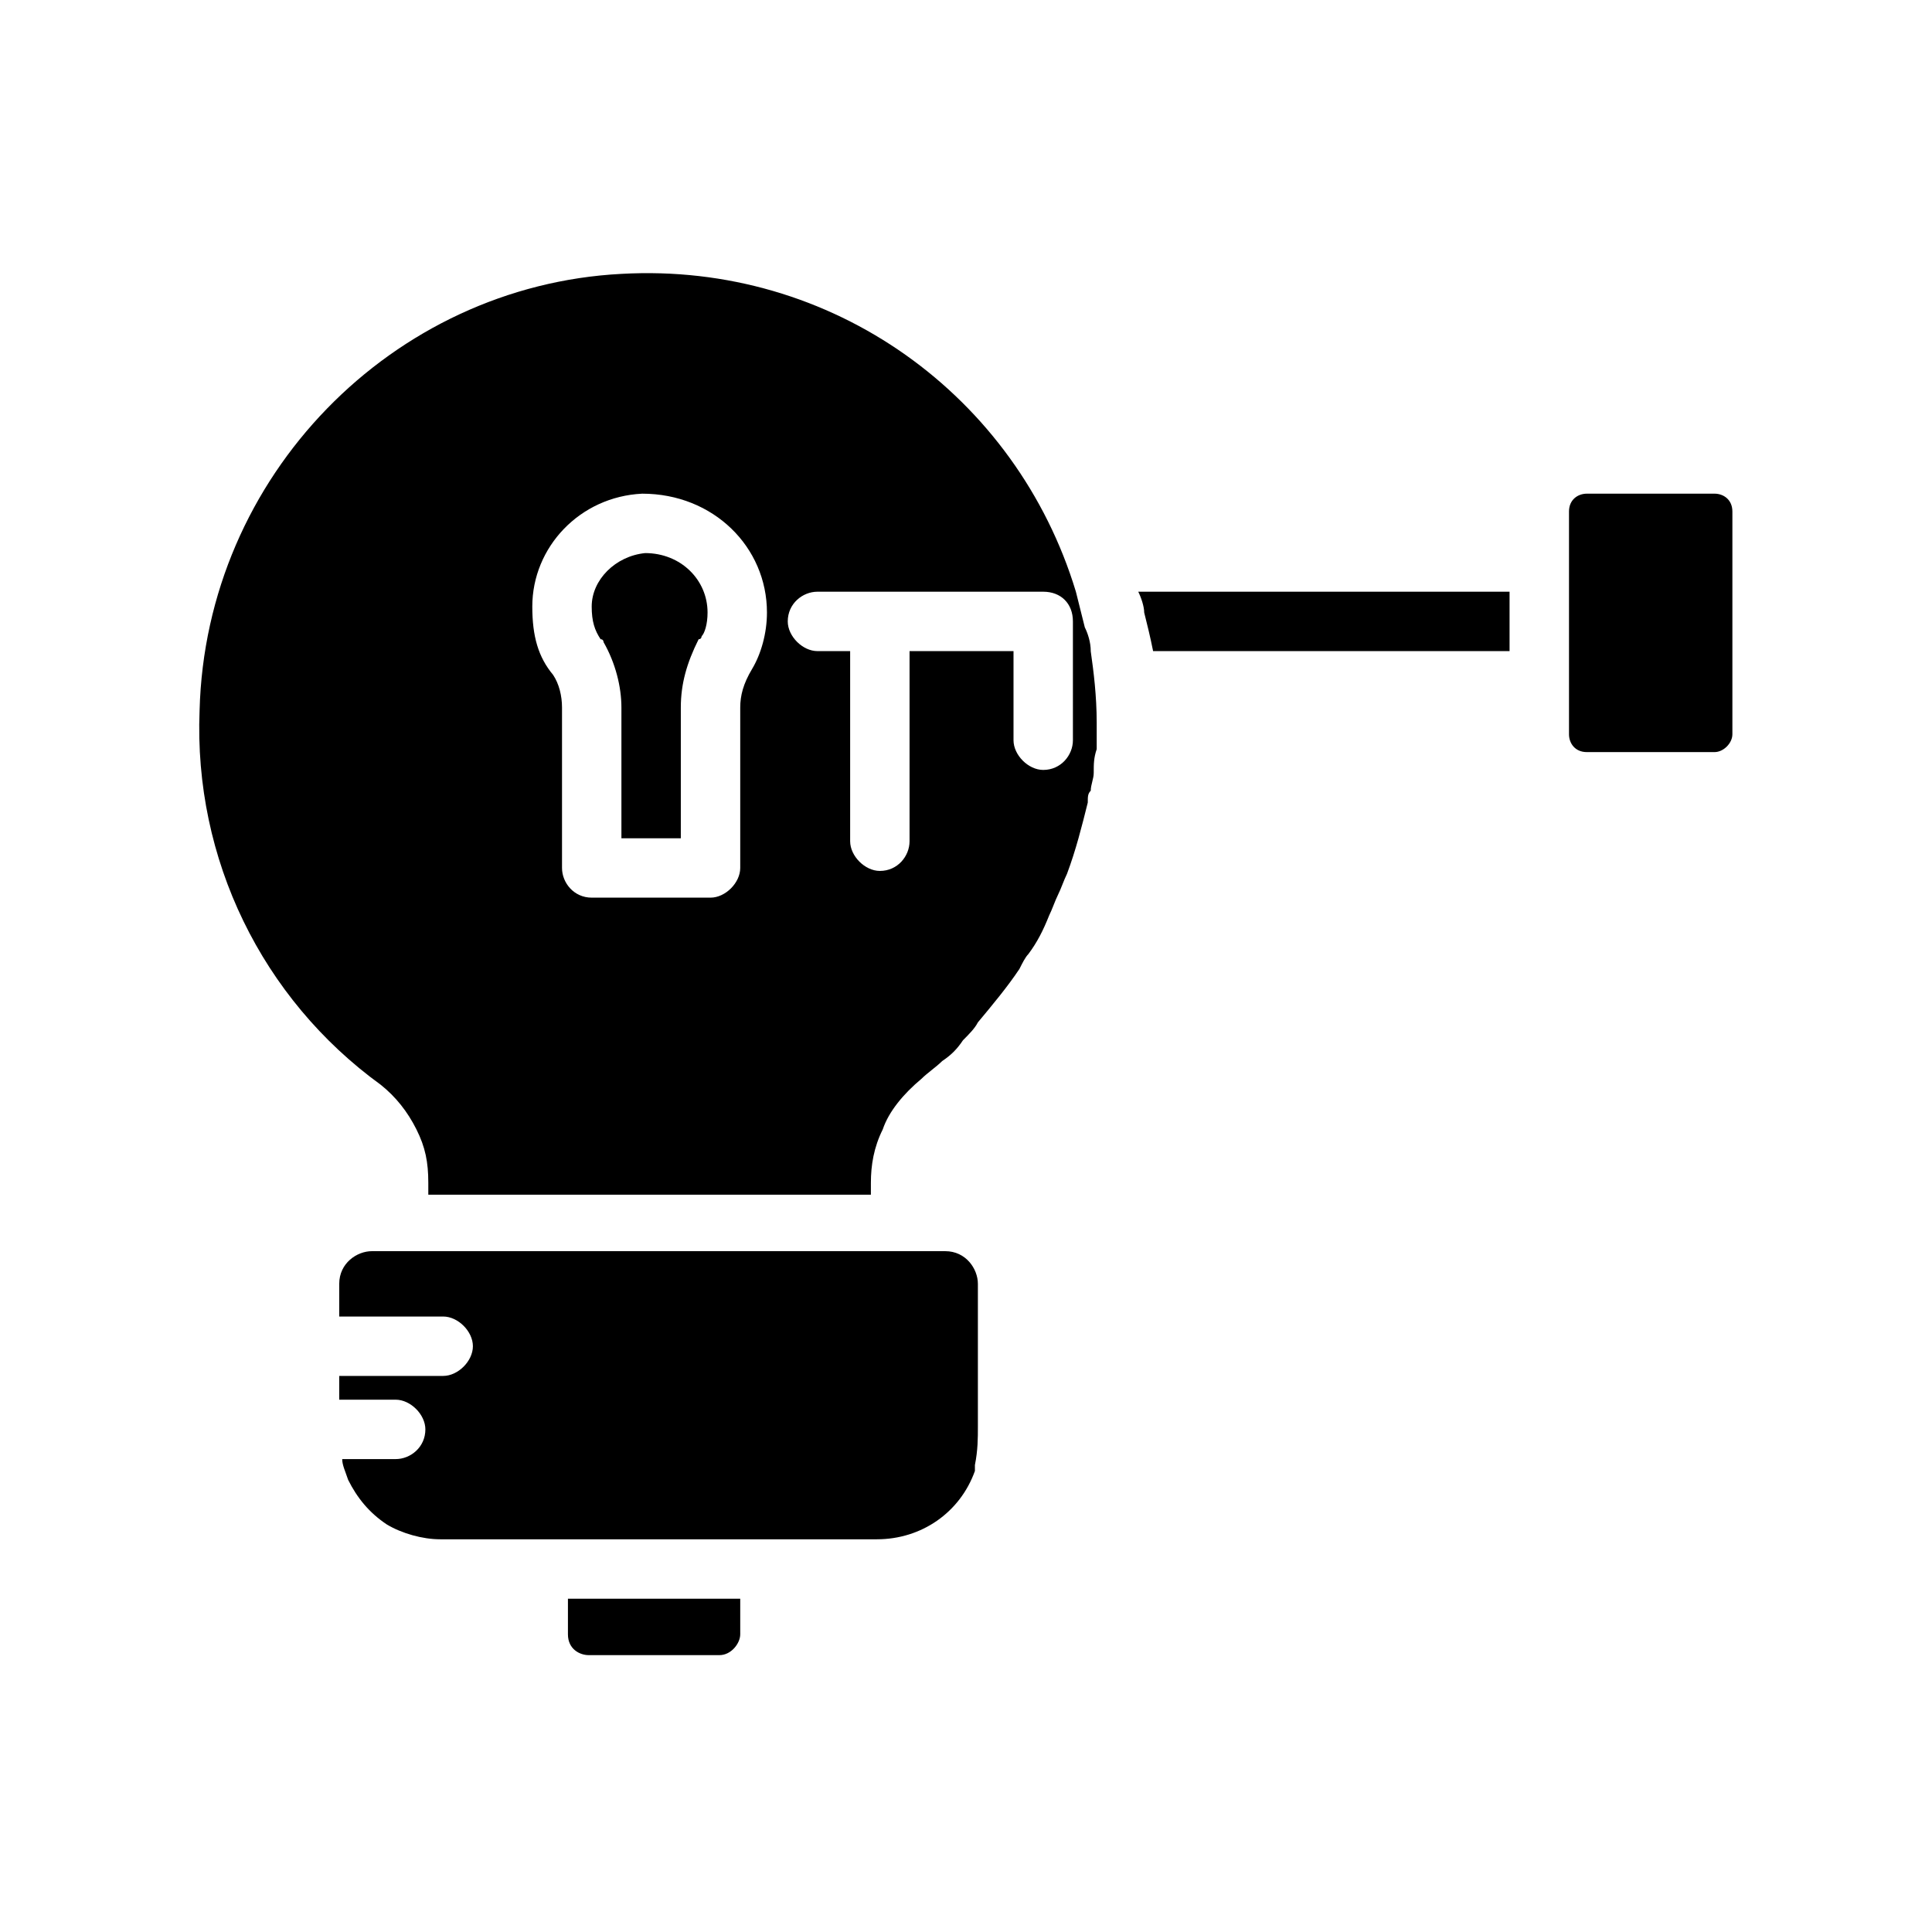 <?xml version="1.0" encoding="UTF-8"?>
<!-- Uploaded to: SVG Find, www.svgrepo.com, Generator: SVG Find Mixer Tools -->
<svg fill="#000000" width="800px" height="800px" version="1.1" viewBox="144 144 512 512" xmlns="http://www.w3.org/2000/svg">
 <g>
  <path d="m403.15 484.23v37.785c0 3.148 0 6.297-0.789 10.234v1.574c-3.938 11.02-14.168 18.105-25.977 18.105h-115.72c-4.723 0-10.234-1.574-14.168-3.938-4.723-3.148-7.871-7.086-10.234-11.809-0.789-2.359-1.574-3.934-1.574-5.508h14.168c3.938 0 7.871-3.148 7.871-7.871 0-3.938-3.938-7.871-7.871-7.871h-14.957v-6.297h27.551c3.938 0 7.871-3.938 7.871-7.871 0-3.938-3.938-7.871-7.871-7.871h-27.551v-8.66c0-5.512 4.723-8.66 8.66-8.66h151.93c5.512-0.004 8.66 4.719 8.66 8.656z"/>
  <path d="m340.17 567.67v9.445c0 2.363-2.363 5.512-5.512 5.512h-34.637c-2.363 0-5.512-1.574-5.512-5.512v-9.445z"/>
  <path d="m544.05 300.81v15.742h-94.465c-0.789-3.938-1.574-7.086-2.363-10.234 0-1.574-0.789-3.938-1.574-5.512z"/>
  <path d="m433.06 316.55c0-2.363-0.789-4.723-1.574-6.297-0.789-3.148-1.574-6.297-2.363-9.445-15.742-51.957-64.551-87.379-120.44-84.23-60.613 3.148-110.21 53.527-111.79 115.72-1.574 39.359 16.531 76.359 48.02 99.188 3.938 3.148 7.086 7.086 9.445 11.809 2.363 4.723 3.148 8.66 3.148 14.168v3.148h117.29v-3.148c0-4.723 0.789-9.445 3.148-14.168 1.574-4.723 5.512-9.445 10.234-13.383 1.574-1.574 3.938-3.148 5.512-4.723 2.363-1.574 3.938-3.148 5.512-5.512 1.574-1.574 3.148-3.148 3.938-4.723 3.938-4.723 7.871-9.445 11.02-14.168 0.789-1.574 1.574-3.148 2.363-3.938 2.363-3.148 3.938-6.297 5.512-10.234 0.789-1.574 1.574-3.938 2.363-5.512s1.574-3.938 2.363-5.512c2.363-6.297 3.938-12.594 5.512-18.895 0-1.574 0-2.363 0.789-3.148 0-1.574 0.789-3.148 0.789-4.723 0-2.363 0-3.938 0.789-6.297v-7.086c-0.012-7.082-0.801-13.379-1.586-18.891zm-89.742 4.723c-2.363 3.938-3.148 7.086-3.148 10.234v42.508c0 3.938-3.938 7.871-7.871 7.871h-31.488c-4.723 0-7.871-3.938-7.871-7.871v-42.508c0-3.148-0.789-6.297-2.363-8.66-3.938-4.723-5.512-10.234-5.512-18.105 0-15.742 12.594-29.125 29.125-29.914 18.895 0 33.062 14.168 33.062 31.488 0.004 5.512-1.574 11.023-3.934 14.957zm85.016 18.895c0 3.938-3.148 7.871-7.871 7.871-3.938 0-7.871-3.938-7.871-7.871v-23.617h-27.551v50.383c0 3.938-3.148 7.871-7.871 7.871-3.938 0-7.871-3.938-7.871-7.871v-50.383h-8.664c-3.938 0-7.871-3.938-7.871-7.871 0-4.723 3.938-7.871 7.871-7.871h59.828c4.723 0 7.871 3.148 7.871 7.871z"/>
  <path d="m331.51 306.32c0 3.148-0.789 5.512-1.574 6.297 0 0 0 0.789-0.789 0.789-3.148 6.297-4.723 11.809-4.723 18.105v34.637h-15.742v-34.637c0-5.512-1.574-11.809-4.723-17.32 0 0 0-0.789-0.789-0.789-1.574-2.363-2.363-4.723-2.363-8.66 0-7.086 6.297-13.383 14.168-14.168 9.449 0.004 16.535 7.09 16.535 15.746z"/>
  <path d="m603.1 279.55v59.039c0 2.363-2.363 4.723-4.723 4.723h-33.852c-3.148 0-4.723-2.363-4.723-4.723v-59.039c0-3.148 2.363-4.723 4.723-4.723h33.852c2.359 0 4.723 1.574 4.723 4.723z"/>
 </g>
</svg>